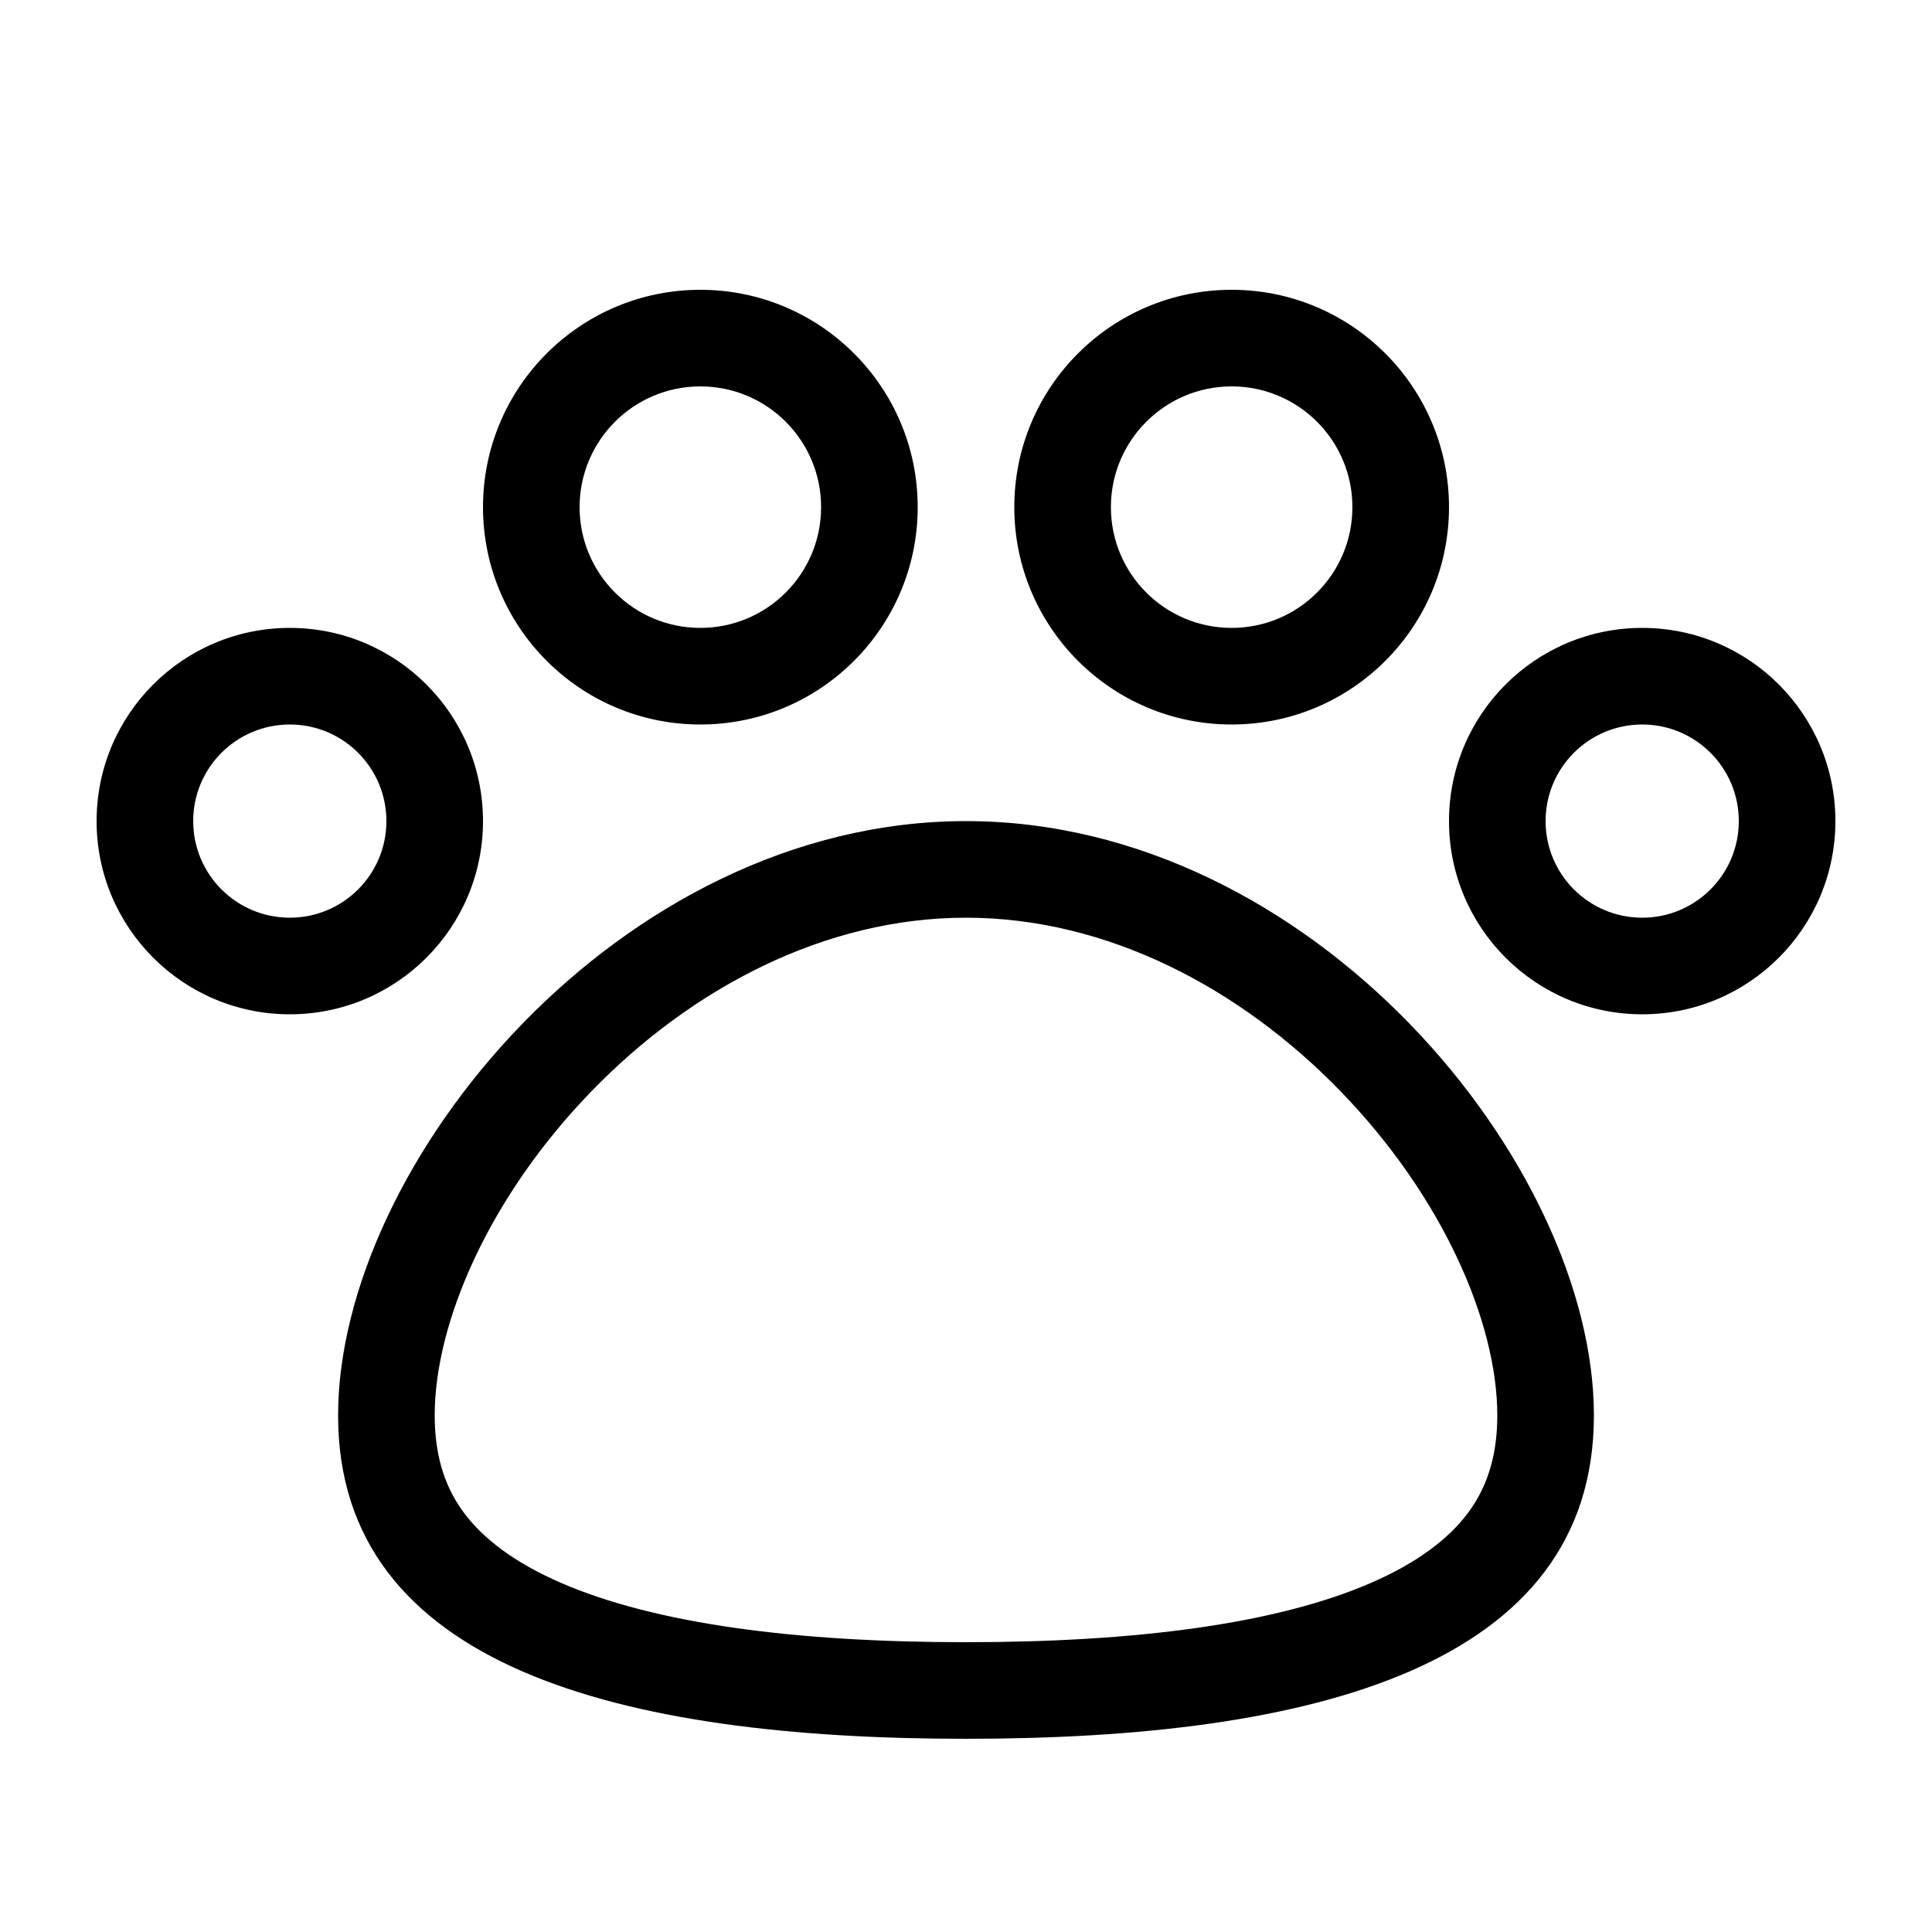 <svg width="40" height="40" viewBox="0 0 40 40" fill="none" xmlns="http://www.w3.org/2000/svg">
<path d="M20 17C27.18 17 33 24.108 33 29.305C33 34.501 27.18 36 20 36C12.82 36 7 34.501 7 29.305C7 24.108 12.82 17 20 17ZM20 19C17.081 19 14.32 20.453 12.243 22.596C10.135 24.771 9 27.374 9 29.305C9 30.204 9.243 30.84 9.618 31.338C10.013 31.86 10.648 32.35 11.606 32.768C13.572 33.623 16.485 34 20 34C23.515 34 26.428 33.623 28.394 32.768C29.352 32.35 29.987 31.86 30.382 31.338C30.757 30.84 31 30.204 31 29.305C31 27.374 29.865 24.771 27.757 22.596C25.68 20.453 22.919 19 20 19ZM6 13C8.209 13 10 14.791 10 17C10 19.209 8.209 21 6 21C3.791 21 2 19.209 2 17C2 14.791 3.791 13 6 13ZM34 13C36.209 13 38 14.791 38 17C38 19.209 36.209 21 34 21C31.791 21 30 19.209 30 17C30 14.791 31.791 13 34 13ZM6 15C4.895 15 4 15.895 4 17C4 18.105 4.895 19 6 19C7.105 19 8 18.105 8 17C8 15.895 7.105 15 6 15ZM34 15C32.895 15 32 15.895 32 17C32 18.105 32.895 19 34 19C35.105 19 36 18.105 36 17C36 15.895 35.105 15 34 15ZM14.5 6C16.985 6 19 8.015 19 10.5C19 12.985 16.985 15 14.5 15C12.015 15 10 12.985 10 10.5C10 8.015 12.015 6 14.5 6ZM25.5 6C27.985 6 30 8.015 30 10.5C30 12.985 27.985 15 25.5 15C23.015 15 21 12.985 21 10.5C21 8.015 23.015 6 25.5 6ZM14.5 8C13.119 8 12 9.119 12 10.5C12 11.881 13.119 13 14.5 13C15.881 13 17 11.881 17 10.5C17 9.119 15.881 8 14.5 8ZM25.5 8C24.119 8 23 9.119 23 10.5C23 11.881 24.119 13 25.5 13C26.881 13 28 11.881 28 10.5C28 9.119 26.881 8 25.5 8Z" fill="#1D1D1F" style="fill:#1D1D1F;fill:color(display-p3 0.114 0.114 0.122);fill-opacity:1;"/>
</svg>
